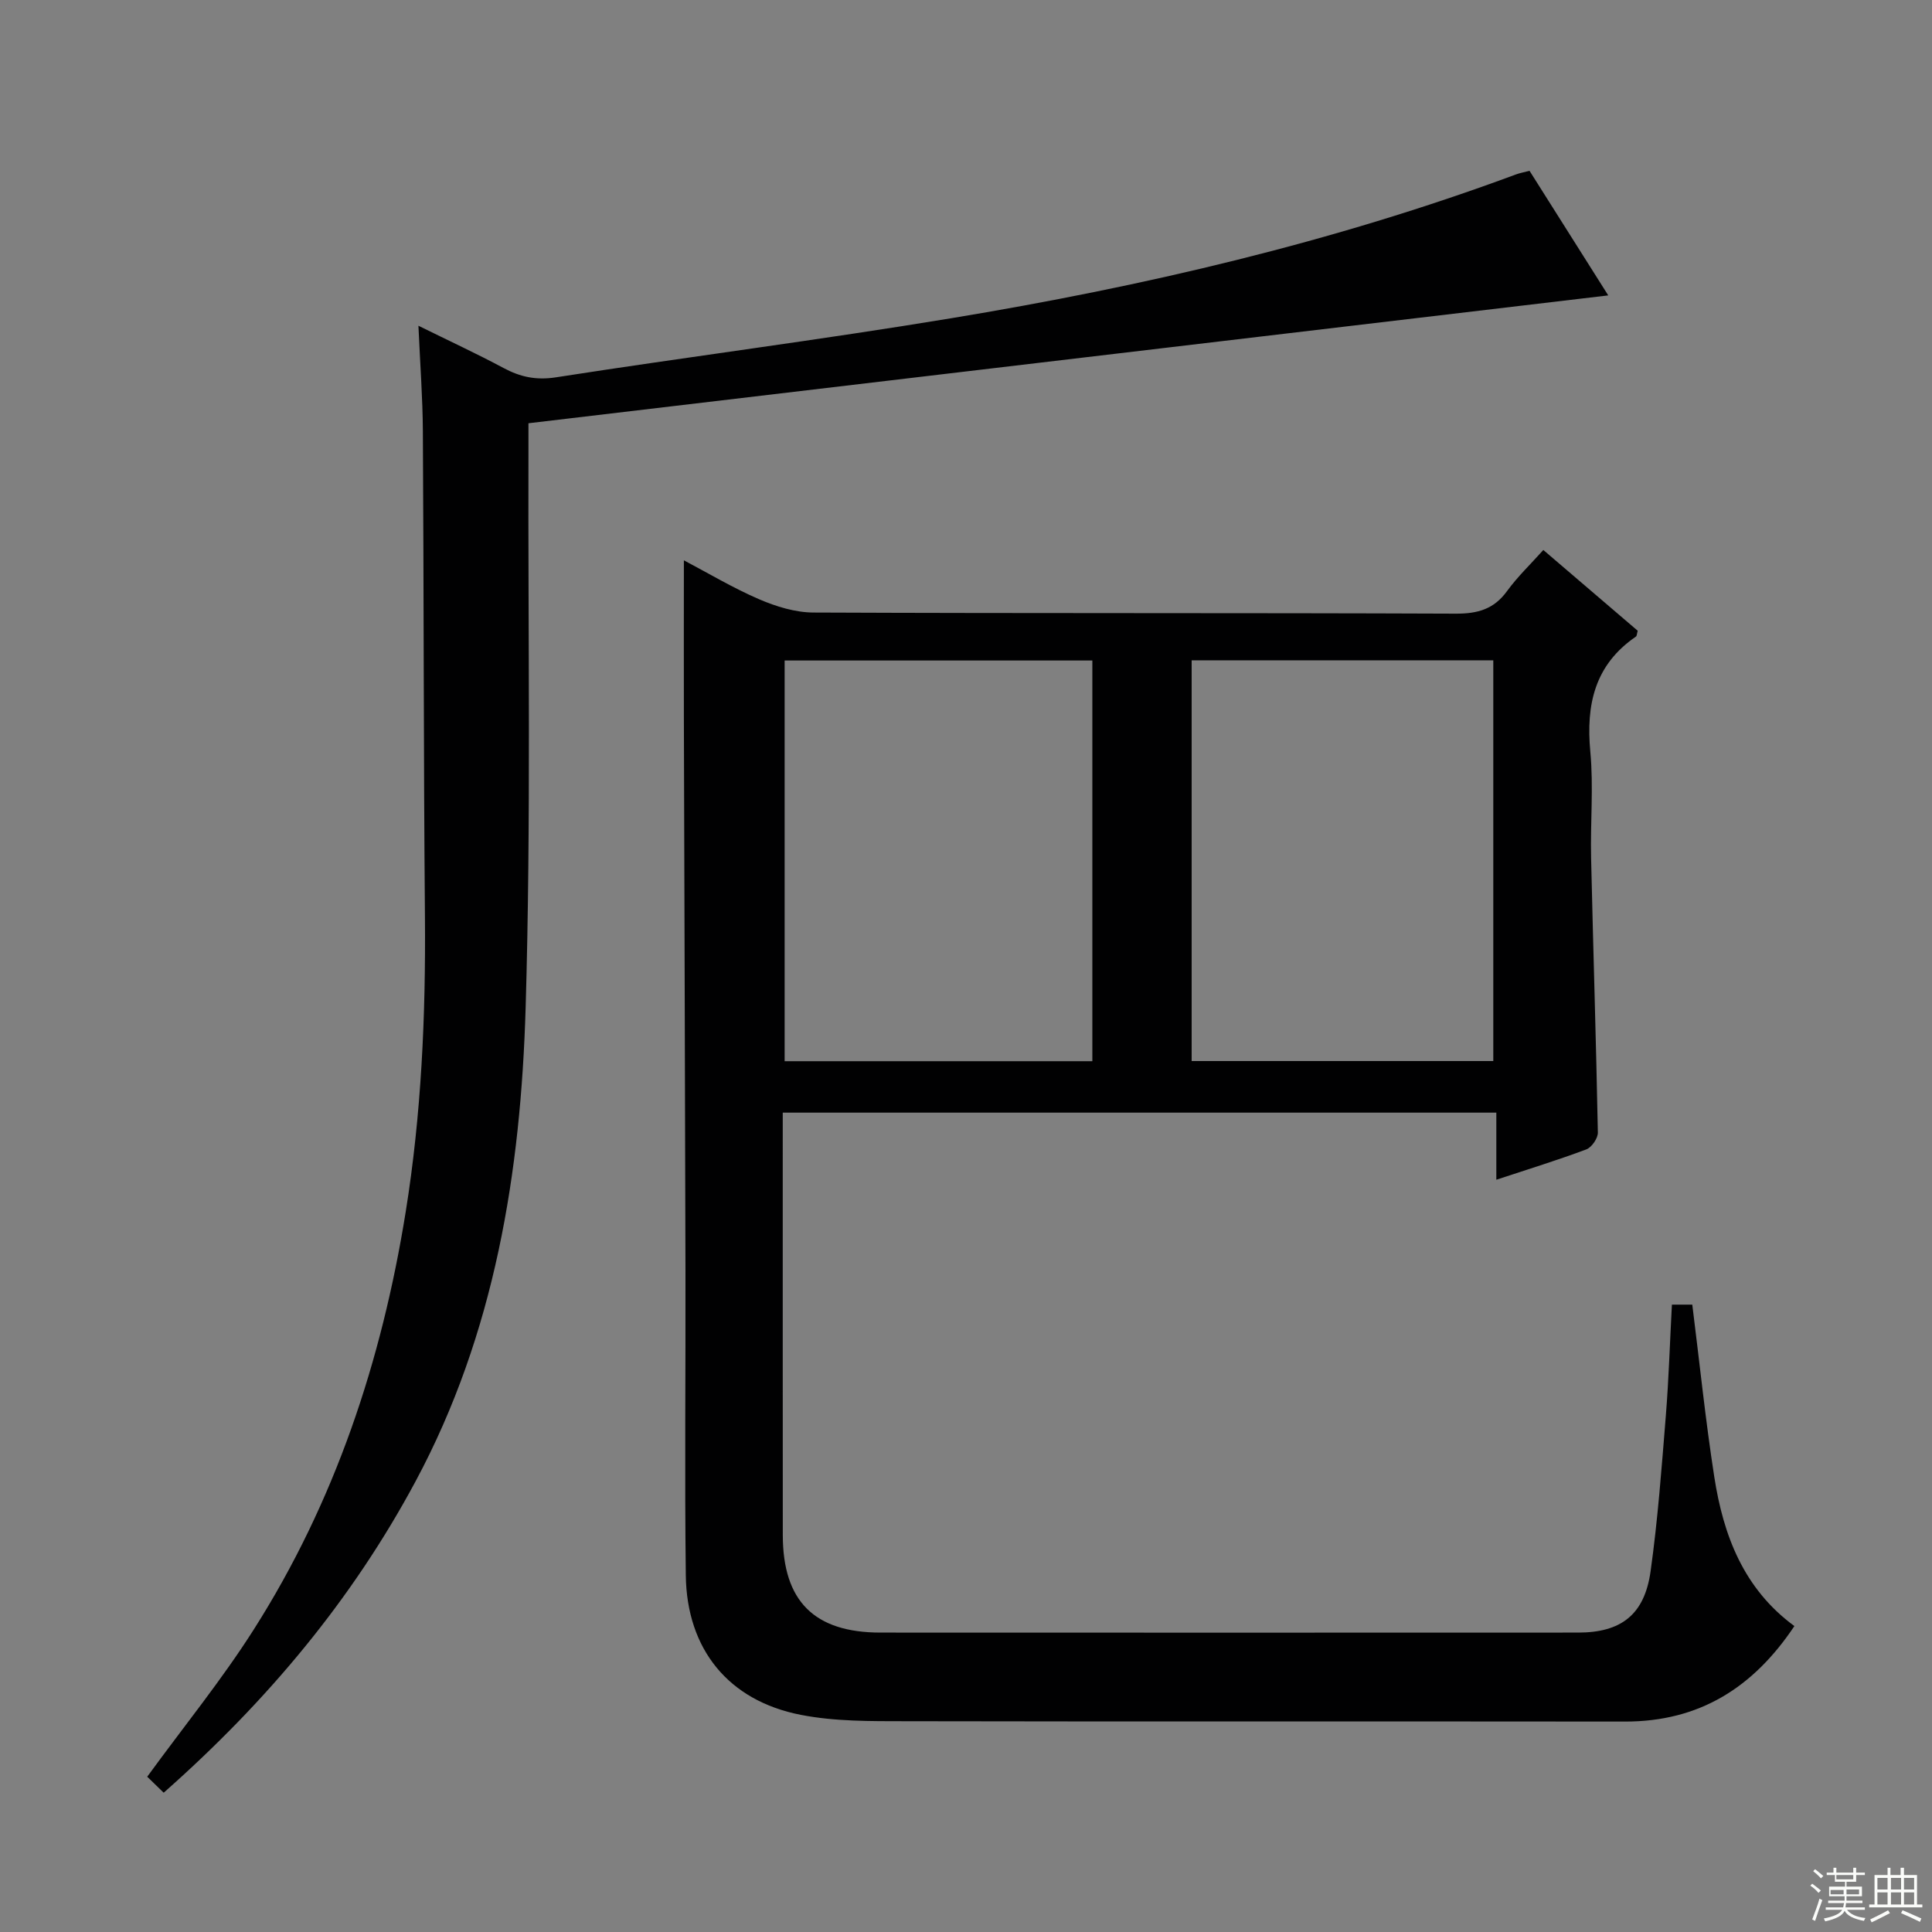 <svg enable-background="new 0 0 400 400" viewBox="0 0 400 400" xmlns="http://www.w3.org/2000/svg"><rect x="0" y="0" width="400" height="400" fill="#808080" stroke="none"/><path d="m371.51 336.66c-8.53 12.78-19.73 19.79-35.06 19.77-49.65-.06-99.3.03-148.95-.07-7.25-.01-14.65.06-21.71-1.32-14.97-2.92-23.61-13.59-23.8-28.87-.26-20.99-.02-41.98-.07-62.97-.08-38.15-.23-76.3-.33-114.45-.03-10.78 0-21.56 0-32.74 5.03 2.65 10.14 5.71 15.56 8.05 3.53 1.52 7.51 2.75 11.29 2.76 44.32.19 88.64.05 132.95.23 4.57.02 7.92-.93 10.64-4.69 2.14-2.94 4.81-5.49 7.5-8.49 6.6 5.64 13.11 11.22 19.54 16.72-.18.61-.16 1.07-.37 1.21-8.53 5.83-10.36 14.07-9.44 23.84.68 7.27-.01 14.65.16 21.98.43 18.95 1.04 37.91 1.4 56.86.02 1.19-1.28 3.07-2.39 3.49-5.89 2.21-11.92 4.06-18.63 6.28 0-4.83 0-9.2 0-13.89-49.5 0-98.36 0-147.74 0v4.99c0 27.49-.01 54.98.01 82.47.01 13.67 6.5 20.18 20.21 20.19 48.15.02 96.3.02 144.45 0 8.88 0 13.73-3.68 15-12.65 1.5-10.67 2.29-21.46 3.16-32.21.61-7.59.84-15.21 1.26-23.04h4.22c1.52 12.07 2.73 23.94 4.56 35.7 1.87 12.04 6.04 23.12 16.58 30.85zm-209.06-199.91v82.96h63.71c0-27.83 0-55.37 0-82.96-21.53 0-42.61 0-63.71 0zm84.27-.04v82.97h62.45c0-27.83 0-55.35 0-82.97-20.99 0-41.55 0-62.45 0z" fill="#010102"/><path d="m33.89 371.16c-1.49-1.44-2.63-2.55-3.41-3.31 7.69-10.55 15.48-20.12 22.05-30.46 16.82-26.44 26.5-55.59 31.46-86.45 3.26-20.28 4.16-40.66 3.99-61.16-.29-33.49-.23-66.99-.43-100.48-.04-6.96-.57-13.91-.92-21.86 6.4 3.16 12.09 5.79 17.6 8.74 3.49 1.87 6.76 2.58 10.88 1.94 27.22-4.24 54.57-7.72 81.75-12.22 39.83-6.58 79.07-15.72 117.02-29.79.77-.29 1.6-.43 2.79-.75 5.43 8.59 10.89 17.24 16.3 25.8-74.5 8.82-148.62 17.6-223.56 26.47v5.46c-.11 38.49.55 77.01-.58 115.48-1 34.05-6.35 67.48-22.8 98.14-13.15 24.5-30.64 45.45-52.14 64.45z" fill="#010102"/><g fill="#fbfcfa"><path d="m374.8 390.4.4-.4c.7.5 1.3 1 1.8 1.4l-.5.5c-.5-.6-1.1-1.1-1.7-1.5zm1 7.3-.6-.3c.5-1.4 1.1-2.8 1.5-4.3.2.1.4.2.6.3-.5 1.3-1 2.8-1.5 4.3zm-.4-10.3.4-.4c.4.3 1 .8 1.7 1.4l-.5.5c-.4-.5-1-1-1.6-1.5zm2.5.3h1.7v-1h.6v1h3.5v-1h.6v1h1.8v.5h-1.8v1.4h-2v1h3.2v2h-3.2v.9h3.3v.5h-3.4c0 .3-.1.6-.1.9h4v.5h-3.7c.7.9 1.9 1.5 3.8 1.7-.1.2-.2.4-.3.6-2.1-.4-3.5-1.1-4-2.1-.4 1-1.8 1.7-4 2.2-.1-.2-.2-.4-.3-.6 2.1-.4 3.4-1 3.8-1.8h-3.4v-.5h3.6c.1-.3.1-.6.2-.9h-3.3v-.5h3.4c0-.3 0-.6 0-.9h-3.2v-2h3.3v-1h-2.1v-1.4h-1.7v-.5zm1.1 3.5v1h2.7c0-.3 0-.4 0-.4 0-.1 0-.2 0-.2 0-.1 0-.2 0-.3h-2.7zm1.2-3v.9h3.5v-.9zm4.7 3h-2.6v.6.4h2.6z"/><path d="m393.6 386.7h.6v1.5h2.7v6.1h1.1v.6h-11v-.6h1.1v-6.1h2.7v-1.5h.6v1.5h2.1v-1.5zm-2.7 8.8.4.6c-1.2.6-2.5 1.3-3.8 1.9-.1-.2-.2-.4-.3-.6 1.2-.6 2.5-1.2 3.7-1.9zm-2.2-6.7v2.4h2.1v-2.4zm0 3v2.5h2.1v-2.5zm2.8-3v2.4h2.1v-2.4zm0 3v2.5h2.1v-2.5zm6 6.1c-1.4-.7-2.7-1.3-3.9-1.8l.3-.6c1.5.6 2.7 1.2 3.9 1.7zm-1.2-9.1h-2.1v2.4h2.1zm-2.1 3v2.5h2.1v-2.5z"/></g></svg>
